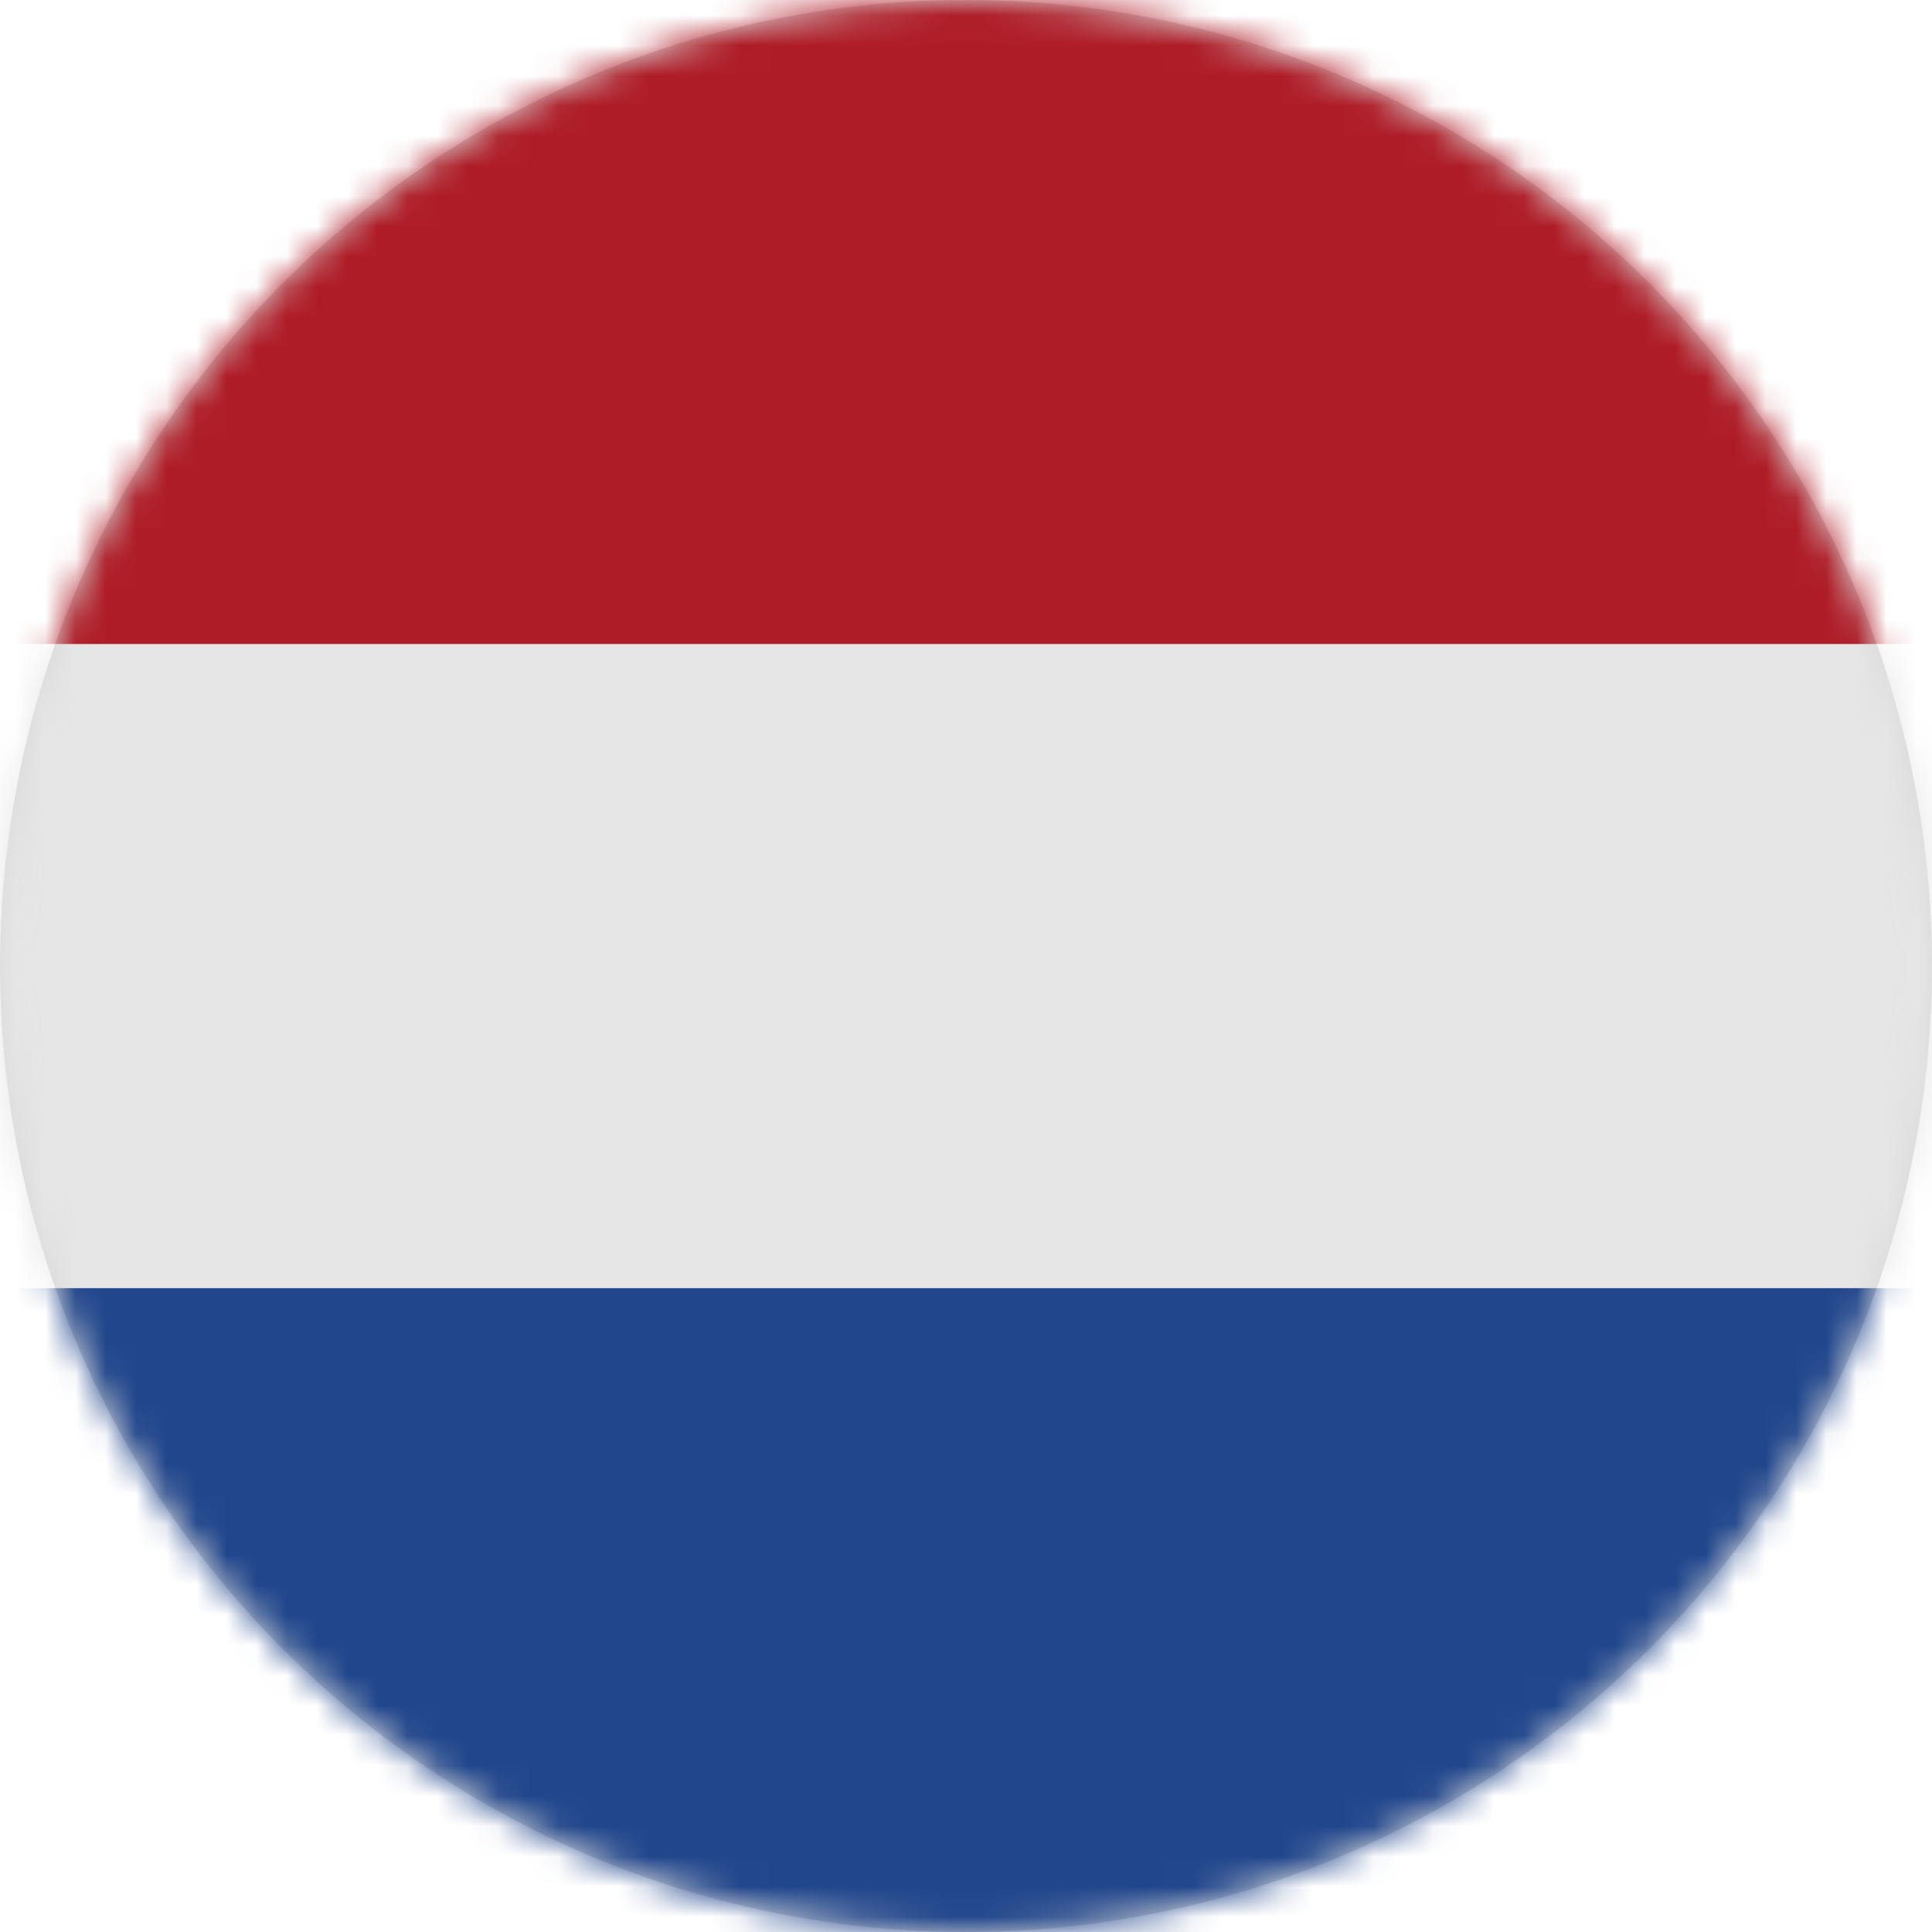 <svg xmlns="http://www.w3.org/2000/svg" xmlns:xlink="http://www.w3.org/1999/xlink" width="64" height="64" viewBox="0 0 64 64">
  <defs>
    <circle id="nl-a" cx="32" cy="32" r="32"/>
  </defs>
  <g fill="none" fill-rule="evenodd">
    <mask id="nl-b" fill="#fff">
      <use xlink:href="#nl-a"/>
    </mask>
    <use fill="#D8D8D8" xlink:href="#nl-a"/>
    <g fill-rule="nonzero" mask="url(#nl-b)">
      <g transform="translate(-11)">
        <path fill="#21468C" d="M85.333,60.444 C85.333,62.408 83.741,64 81.778,64 L3.556,64 C1.592,64 0,62.408 0,60.444 L0,42.667 L85.333,42.667 L85.333,60.444 Z"/>
        <polygon fill="#E6E6E6" points="0 21.333 85.333 21.333 85.333 42.667 0 42.667"/>
        <path fill="#AE1C27" d="M85.333,21.333 L0,21.333 L0,3.556 C0,1.592 1.592,0 3.556,0 L81.778,0 C83.741,0 85.333,1.592 85.333,3.556 L85.333,21.333 Z"/>
      </g>
    </g>
  </g>
</svg>
